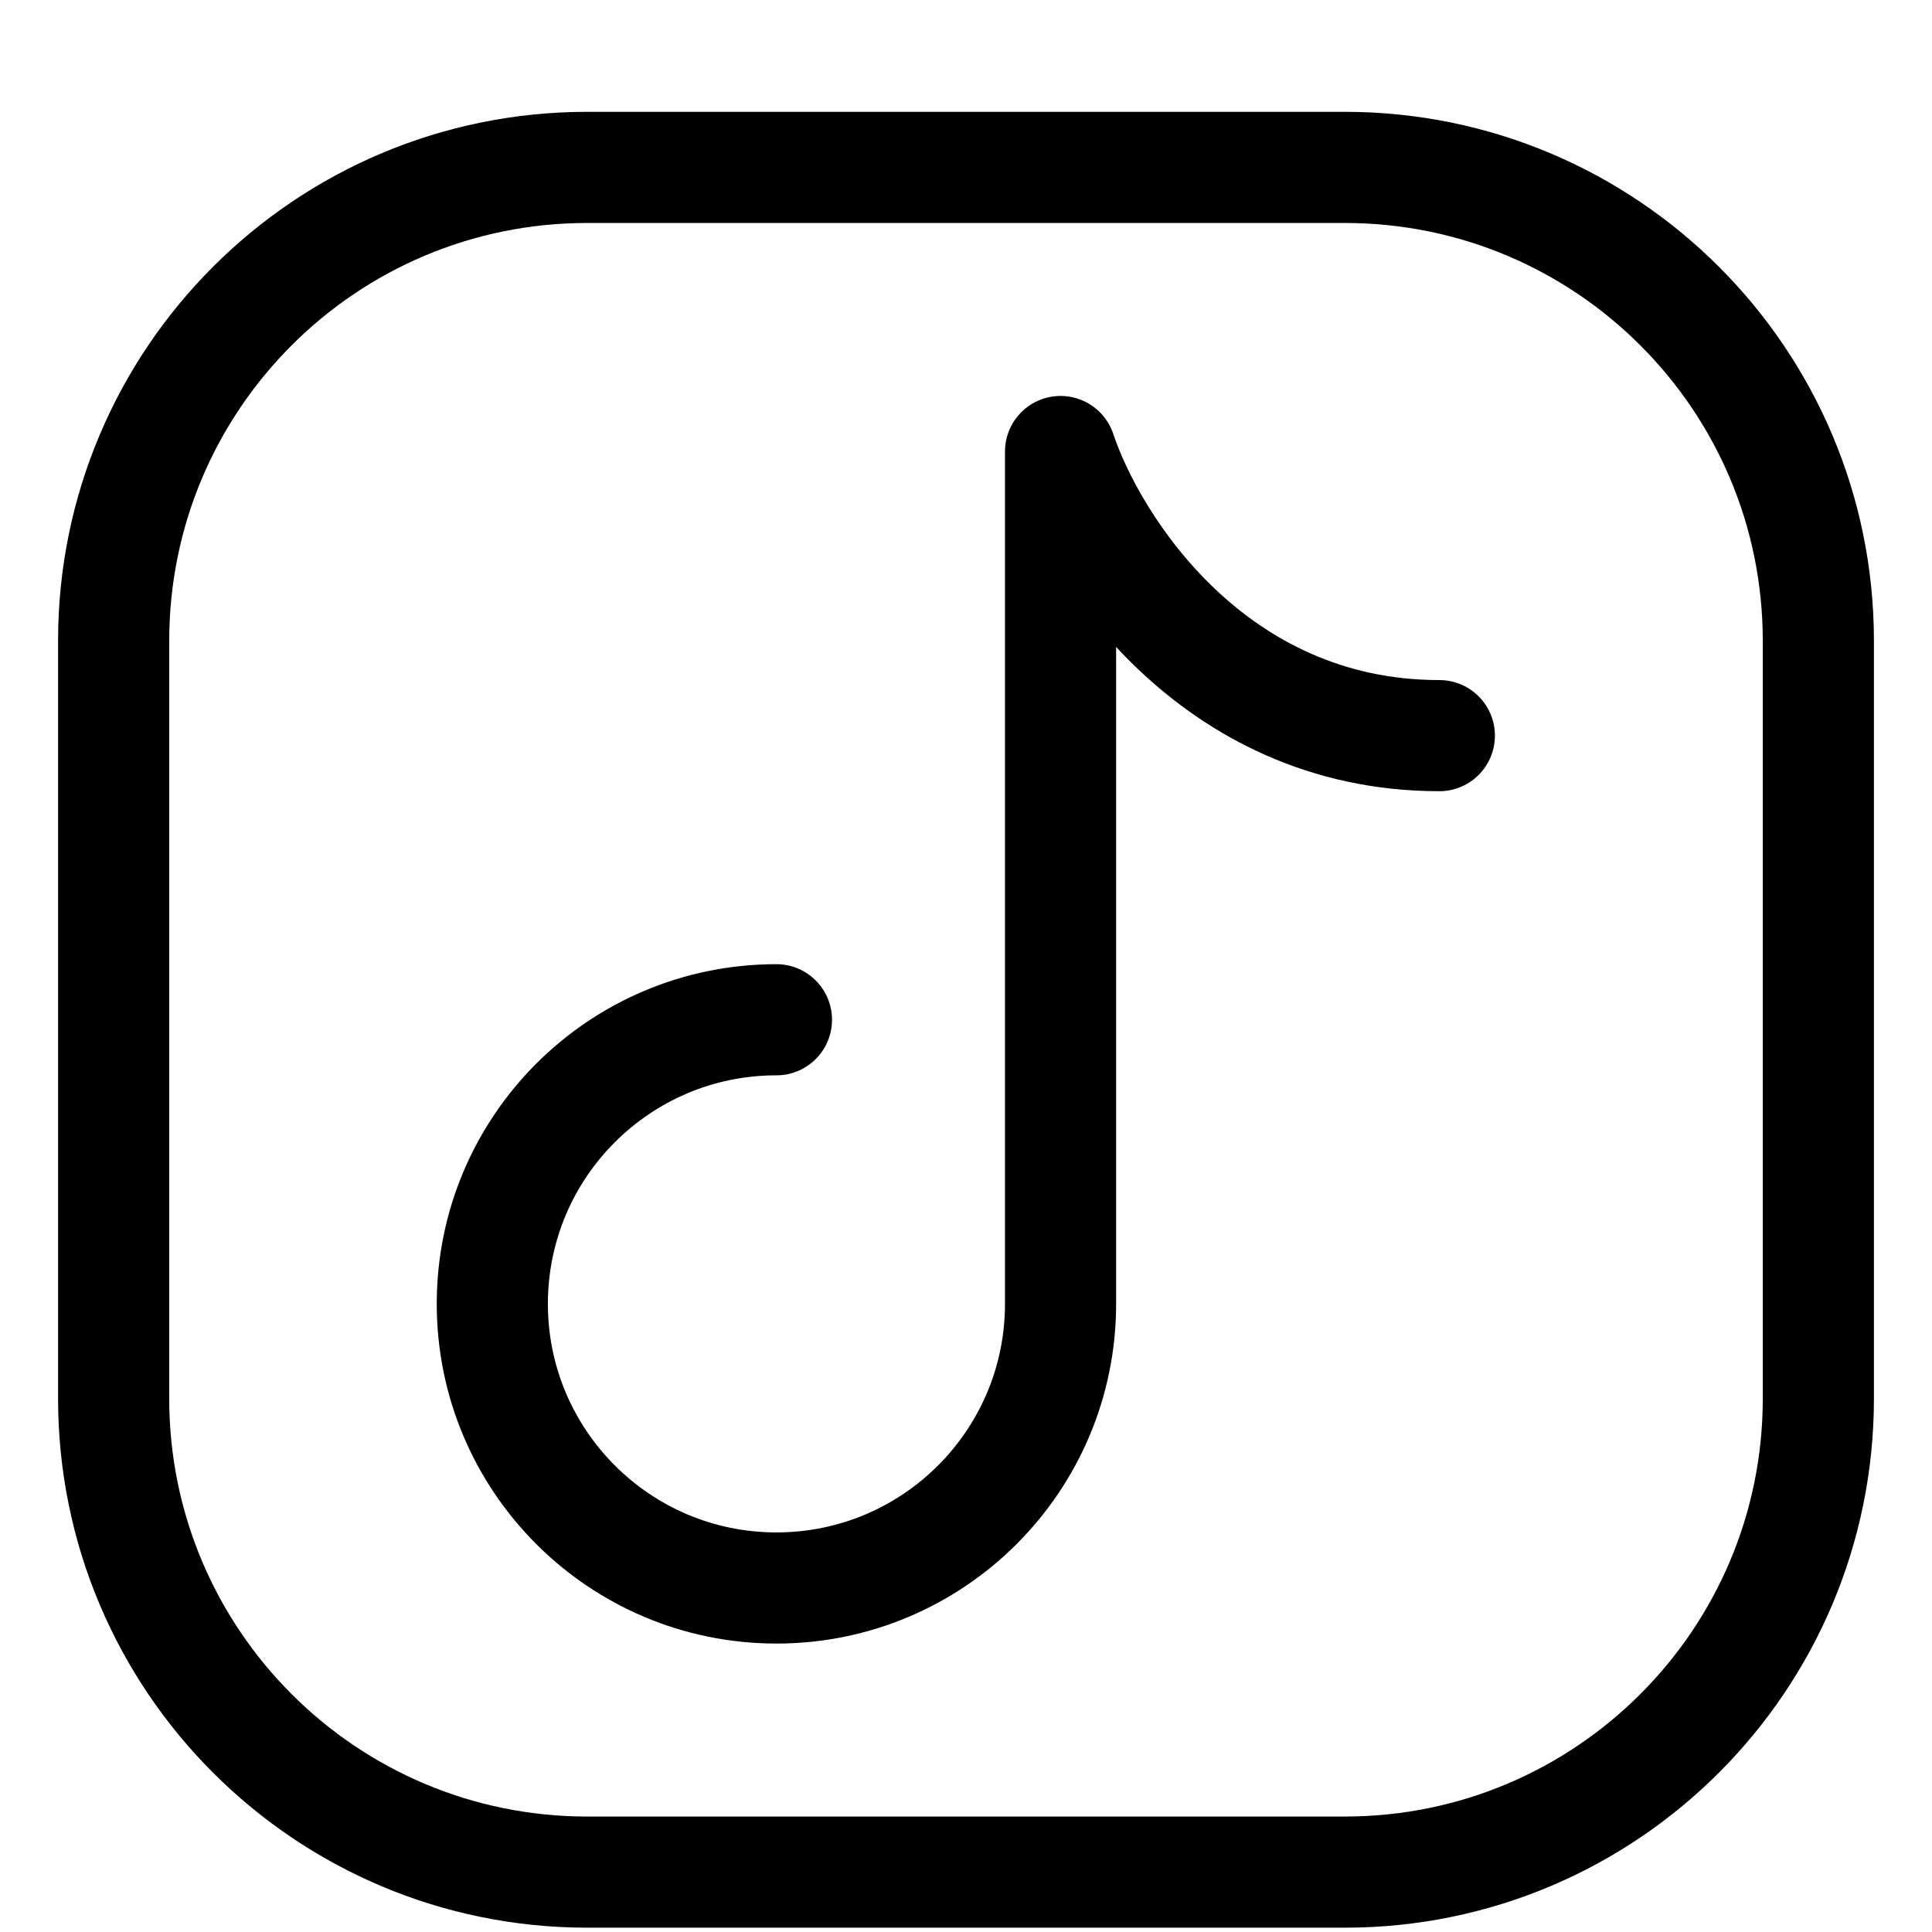 <svg width="17" height="17" viewBox="0 0 17 17" fill="none" xmlns="http://www.w3.org/2000/svg">
<path d="M16 5.639V12.306C16 14.607 14.134 16.473 11.833 16.473H5.167C2.865 16.473 1 14.607 1 12.306V5.639C1 3.338 2.865 1.473 5.167 1.473H11.833C14.134 1.473 16 3.338 16 5.639Z" stroke="black" stroke-width="0.978" stroke-linecap="round" stroke-linejoin="round"/>
<path d="M6.832 8.973C5.451 8.973 4.332 10.092 4.332 11.473C4.332 12.853 5.451 13.973 6.832 13.973C8.213 13.973 9.332 12.853 9.332 11.473V3.973C9.61 4.806 10.665 6.473 12.665 6.473" stroke="black" stroke-width="0.978" stroke-linecap="round" stroke-linejoin="round"/>
</svg>
